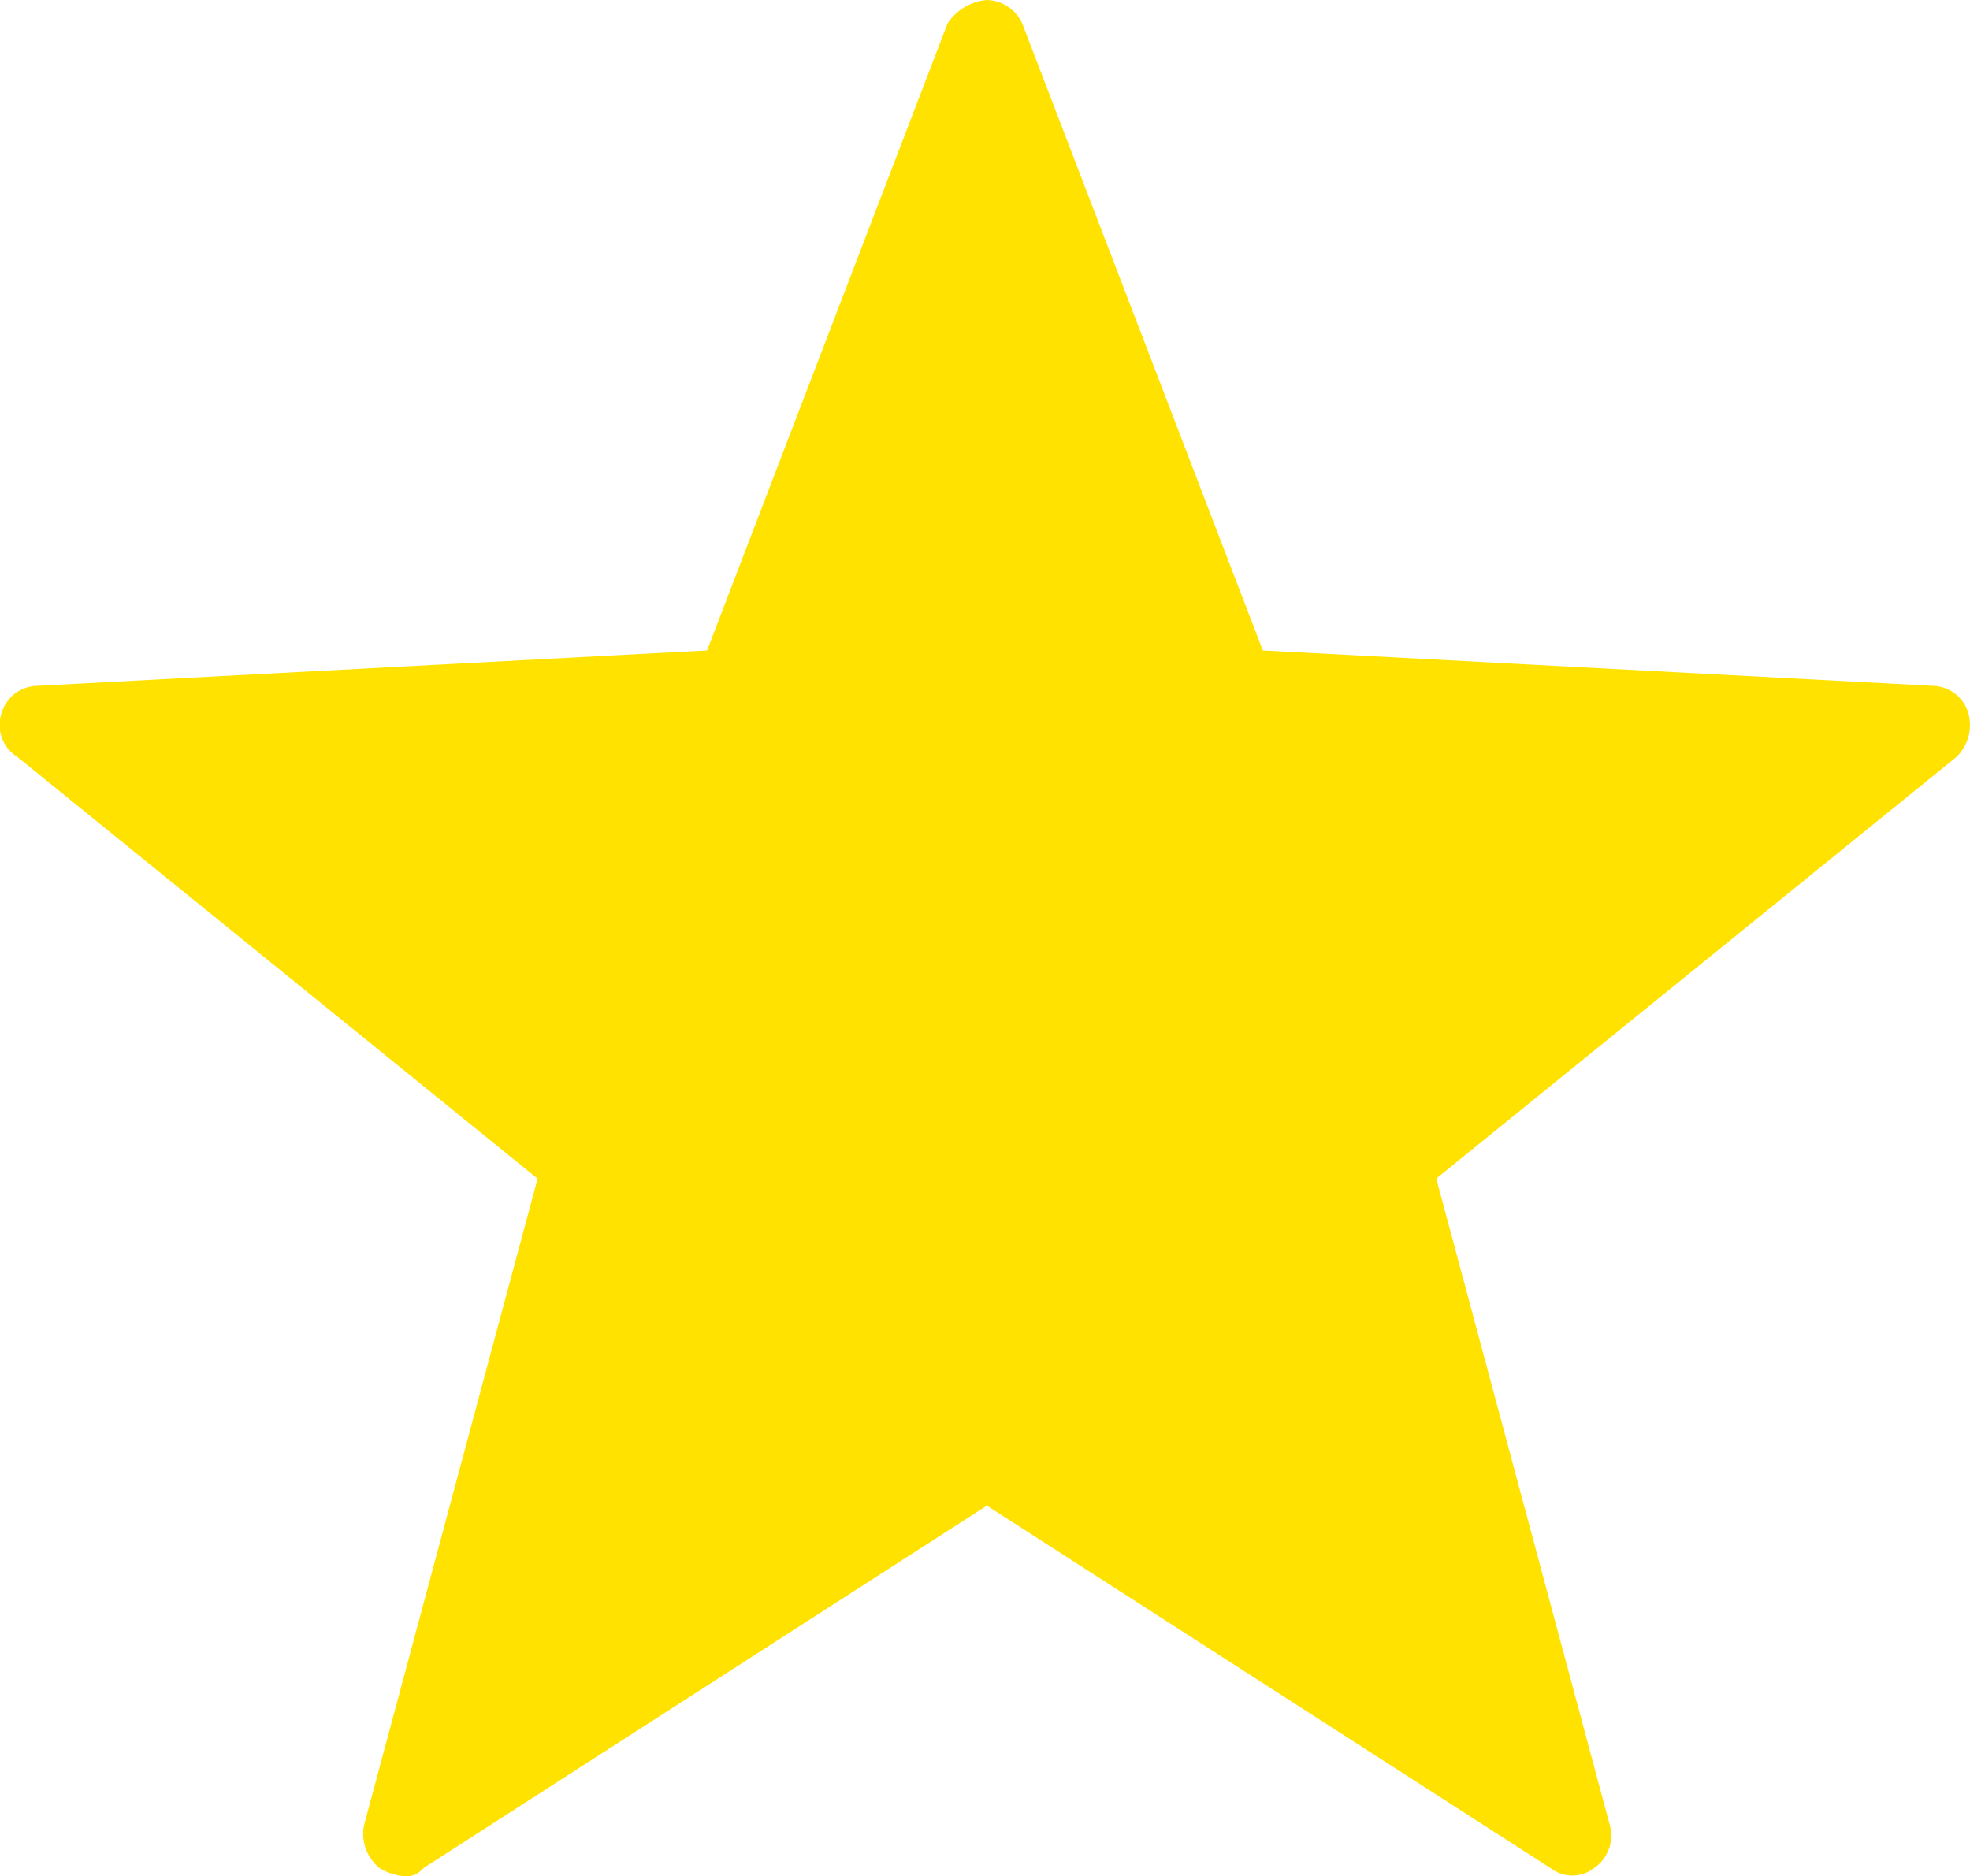 <svg xmlns="http://www.w3.org/2000/svg" width="18.898" height="18" viewBox="0 0 18.898 18">
  <path id="icons8-star-2" d="M3.835,19a.537.537,0,0,1-.227-.076.42.42,0,0,1-.151-.416l1.664-6.2L.129,8.261a.359.359,0,0,1-.151-.416.363.363,0,0,1,.34-.265l6.429-.34L9.053,1.227A.5.5,0,0,1,9.431,1a.383.383,0,0,1,.34.227l2.307,6.013,6.429.34a.363.363,0,0,1,.34.265.427.427,0,0,1-.113.416l-4.992,4.046,1.664,6.2a.378.378,0,0,1-.151.416.34.34,0,0,1-.416,0L9.431,15.445,4.024,18.924A.208.208,0,0,1,3.835,19Z" transform="translate(0.036 -1)" fill="#ffe200"/>
</svg>
